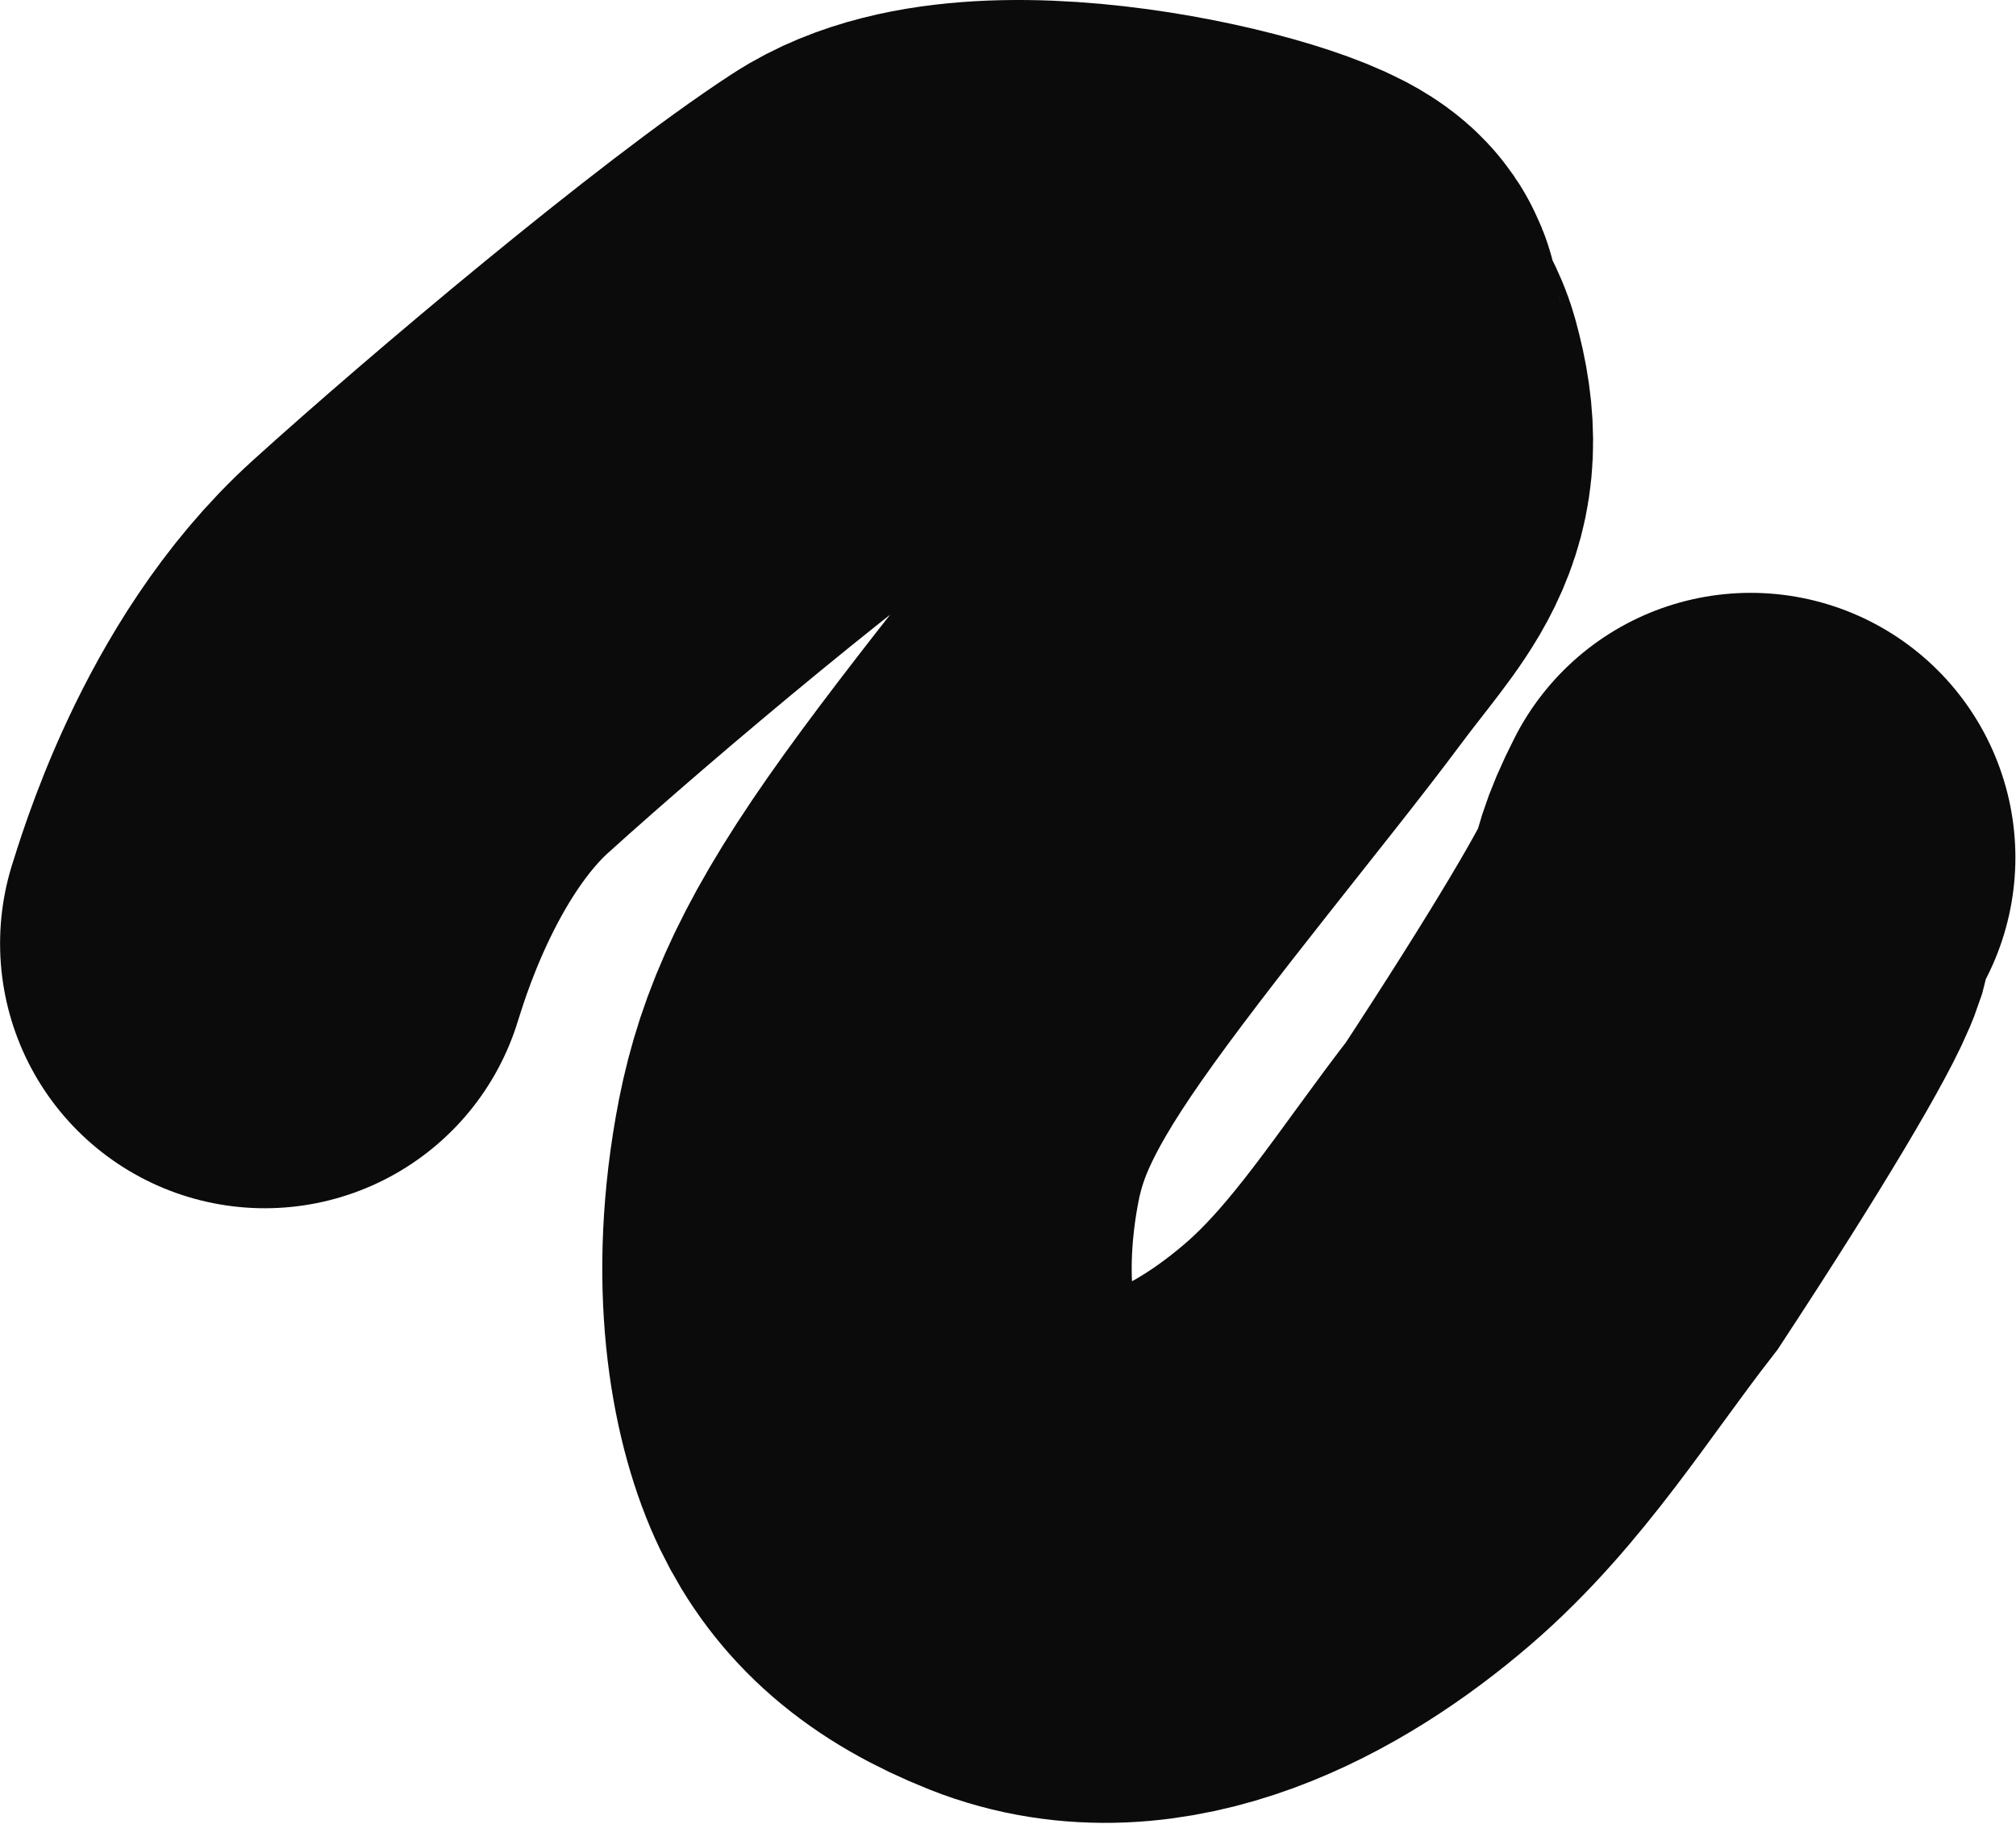 <?xml version="1.0" encoding="UTF-8"?> <svg xmlns="http://www.w3.org/2000/svg" width="1447" height="1309" viewBox="0 0 1447 1309" fill="none"><path d="M190.055 677.263C194.676 663.5 228.099 544.497 308.944 471.35C389.789 398.203 546.717 266.09 629.176 212.265C711.634 158.439 929.336 216.715 930.685 235.589C932.033 254.463 944.109 267.408 947.547 279.762C965.548 344.452 940.874 360.494 894.973 422.205C849.072 483.916 760.413 590.128 706.811 666.824C653.208 743.52 637.35 787.482 629.165 834.117C612.864 927.002 628.563 995.669 644.961 1029.62C661.358 1063.56 688.475 1088.61 737.446 1108C819.642 1140.53 910.783 1091.51 974.556 1036.62C1032.42 986.812 1072.22 921.164 1121.15 858.184C1189.29 754.318 1233.6 679.487 1240.6 658.676C1243.19 648.822 1243.83 640.403 1256.56 615.535" stroke="#0B0B0B" stroke-width="380" stroke-linecap="round"></path></svg> 